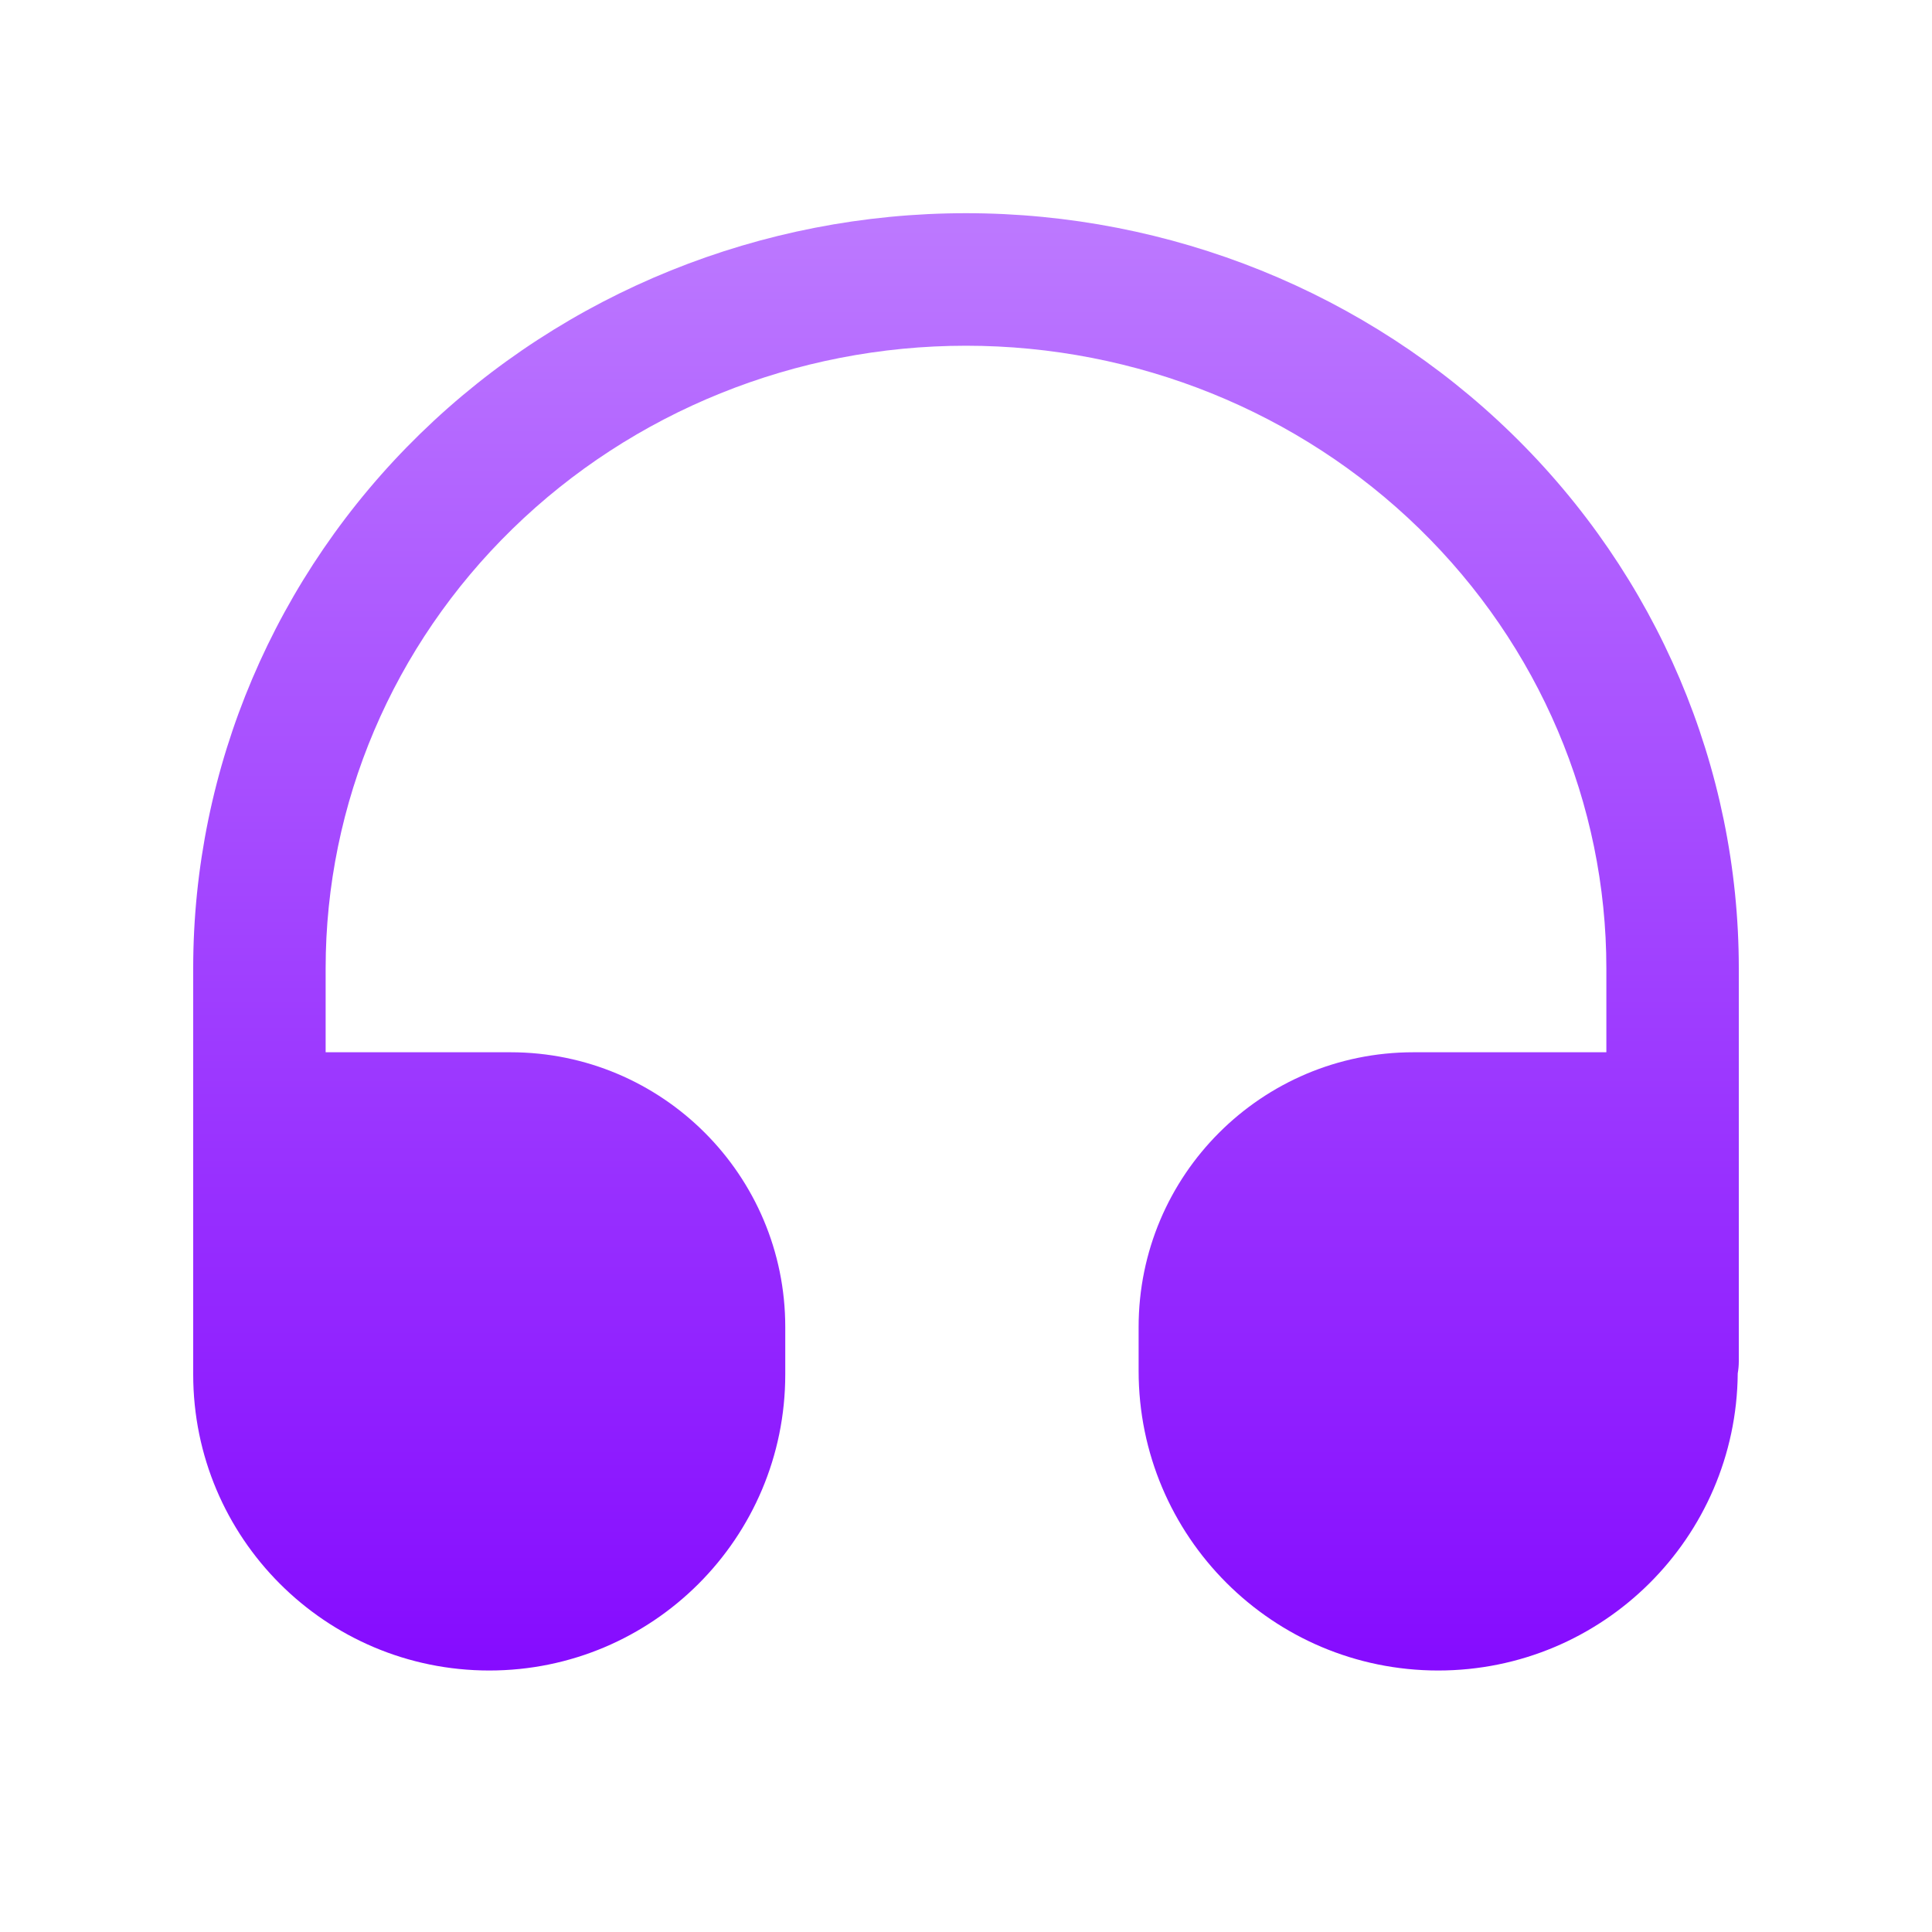 <?xml version="1.0" encoding="utf-8"?>
<svg xmlns="http://www.w3.org/2000/svg" width="20" height="20" viewBox="0 0 20 20" fill="none">
<path fill-rule="evenodd" clip-rule="evenodd" d="M10 3.579C8.236 3.579 6.549 4.262 5.307 5.473C4.065 6.683 3.371 8.32 3.371 10.024V10.893H5.285C6.856 10.893 8.129 12.166 8.129 13.737V14.228C8.129 15.921 6.757 17.293 5.065 17.293C3.372 17.293 2 15.921 2 14.228V14.104L2 14.093V10.024C2 7.945 2.847 5.955 4.349 4.491C5.851 3.027 7.884 2.207 10 2.207C12.116 2.207 14.149 3.027 15.651 4.491C17.153 5.955 18 7.945 18 10.024V14.093C18 14.135 17.996 14.177 17.989 14.217C17.975 15.918 16.592 17.293 14.888 17.293C13.175 17.293 11.787 15.904 11.787 14.192V13.737C11.787 12.166 13.06 10.893 14.631 10.893H16.629V10.024C16.629 8.32 15.934 6.683 14.693 5.473C13.451 4.262 11.764 3.579 10 3.579Z" fill="url(#paint0_linear_14686_11816)"/>
<defs>
<linearGradient id="paint0_linear_14686_11816" x1="10" y1="0.698" x2="10" y2="18.801" gradientUnits="userSpaceOnUse">
<stop stop-color="#C284FF"/>
<stop offset="1" stop-color="#8000FF"/>
</linearGradient>
</defs>
</svg>